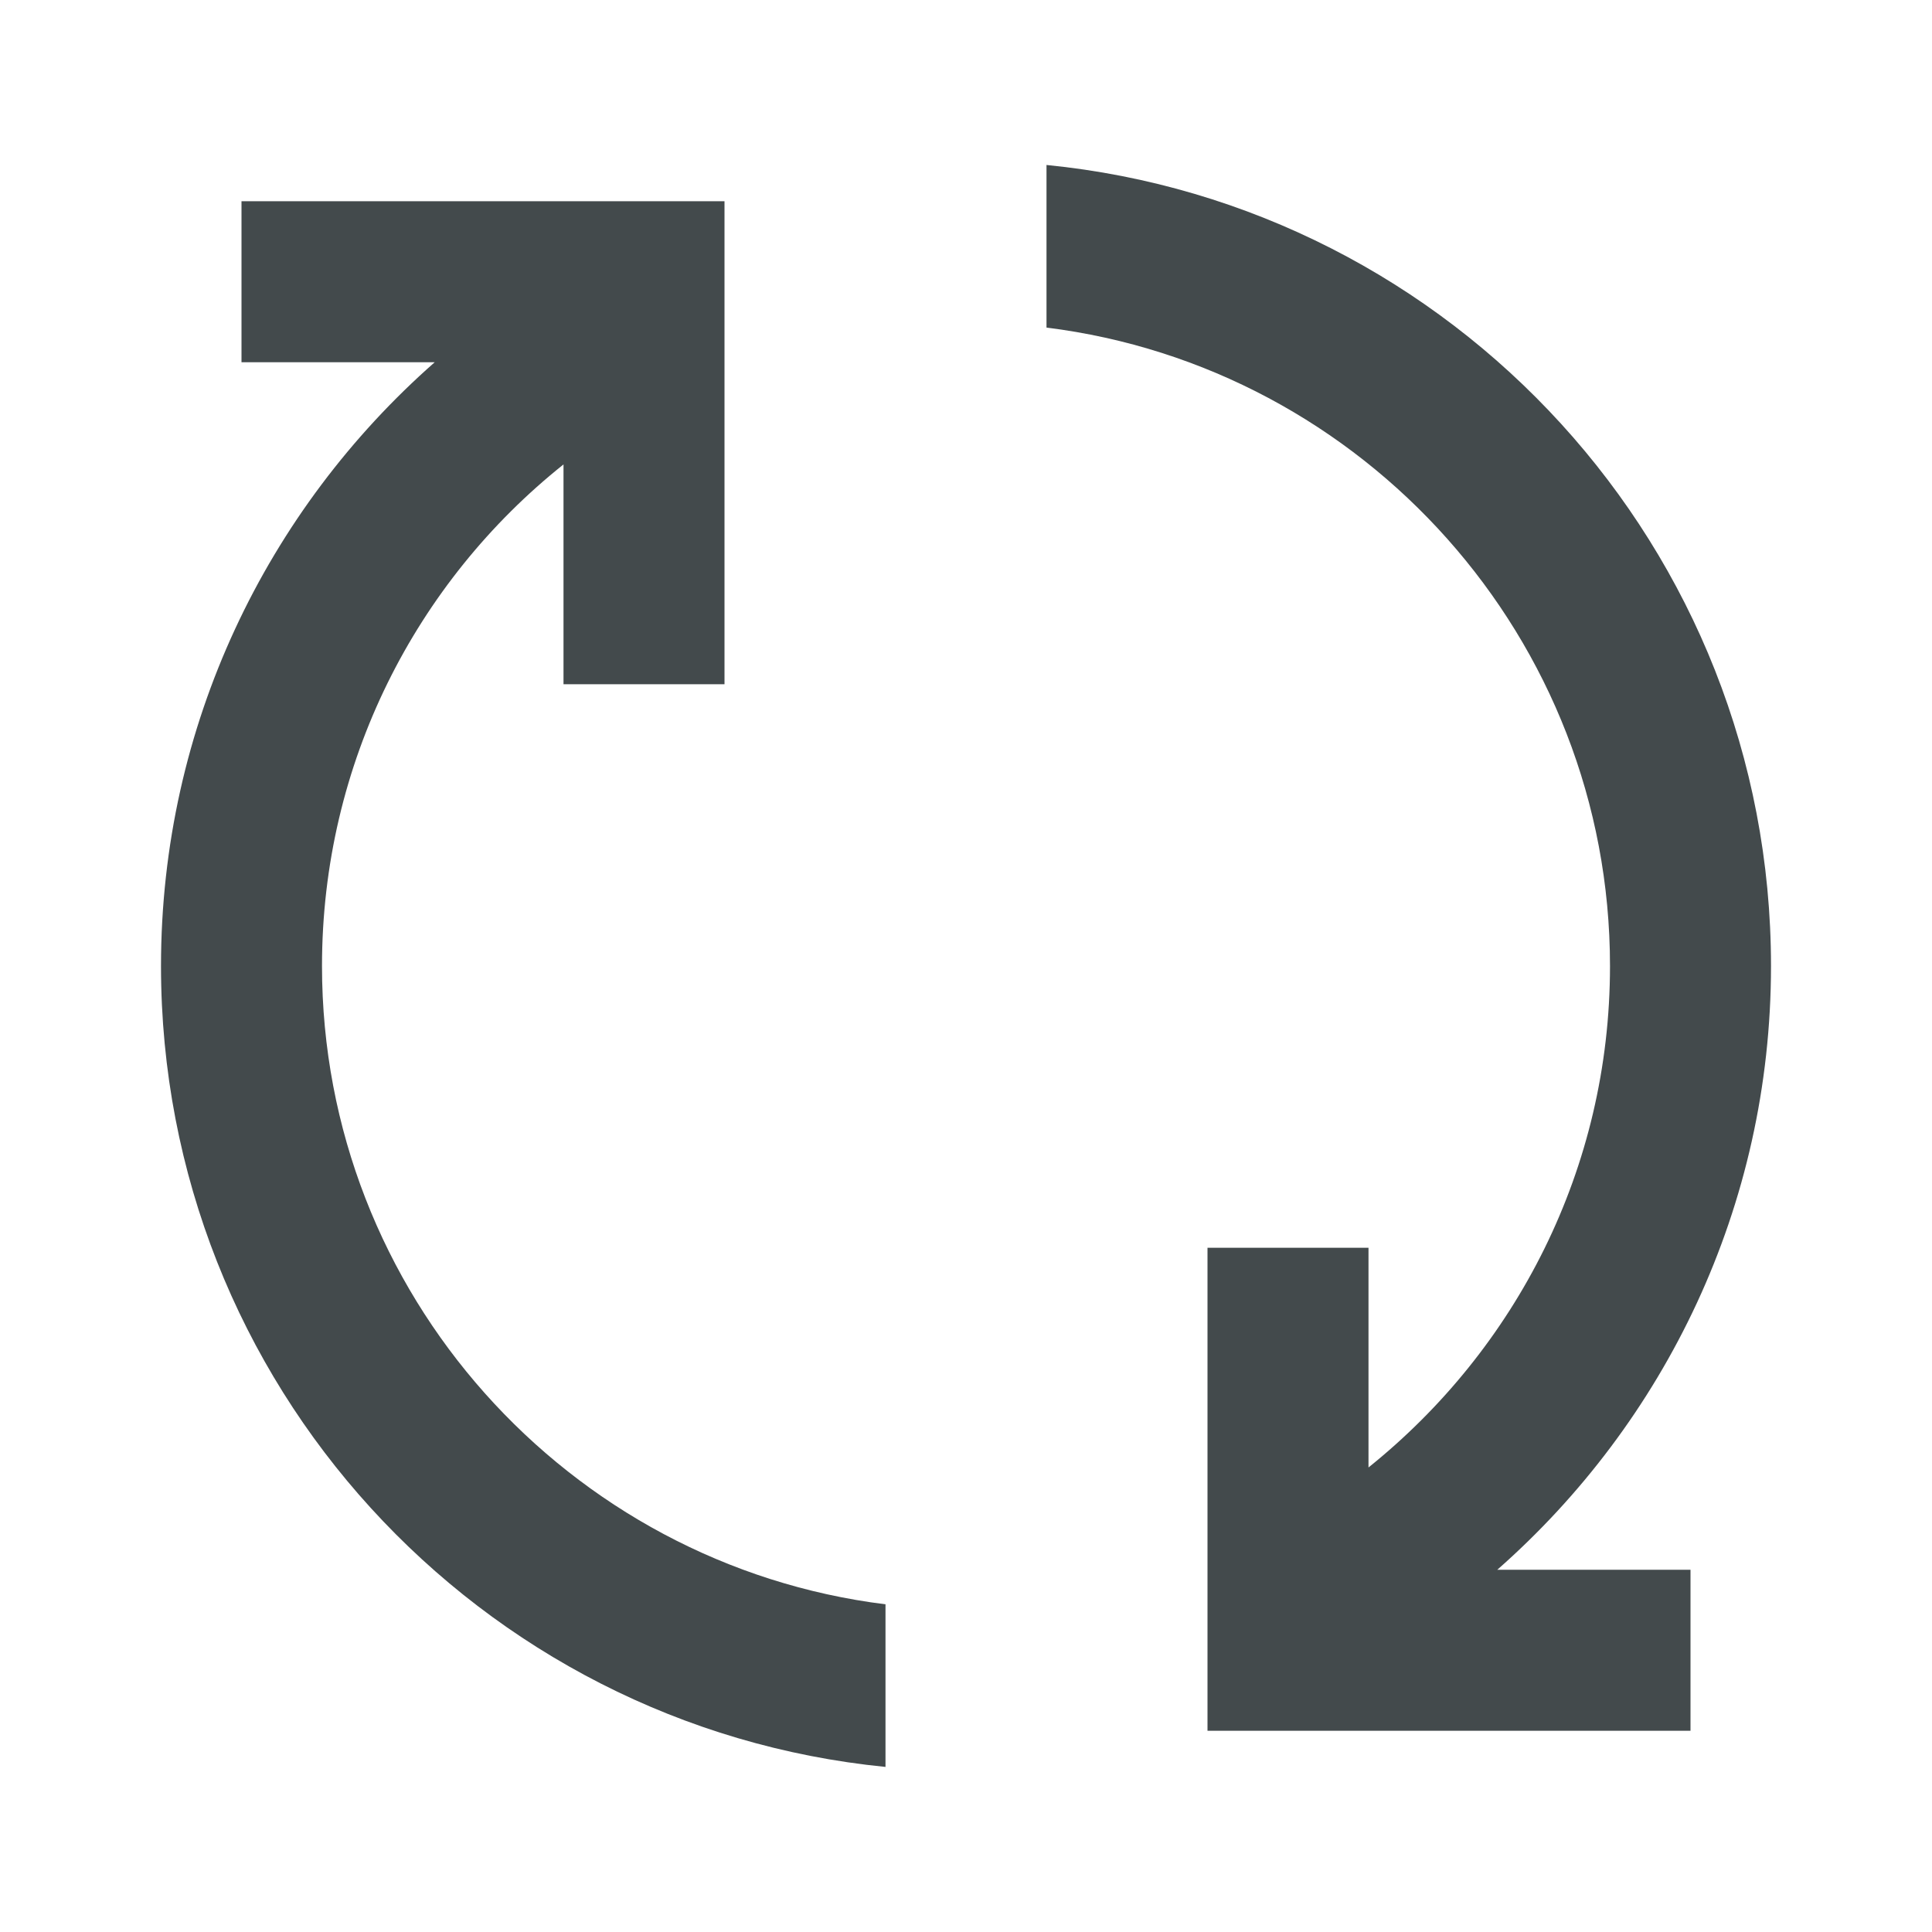 <svg width="18" height="18" viewBox="0 0 18 18" fill="none" xmlns="http://www.w3.org/2000/svg">
<g clip-path="url(#clip0_1239_3485)">
<mask id="mask0_1239_3485" style="mask-type:luminance" maskUnits="userSpaceOnUse" x="0" y="0" width="18" height="18">
<path d="M0 0H18V18H0V0Z" fill="white"/>
</mask>
<g mask="url(#mask0_1239_3485)">
<path d="M13.95 14.625H15.75V16.125H11.25V11.625H12.75V13.672C14.123 12.57 15 10.89 15 9C15 5.947 12.705 3.42 9.75 3.052V1.537C13.537 1.912 16.5 5.107 16.5 9C16.5 11.242 15.51 13.252 13.95 14.625ZM3 9C3 7.11 3.877 5.422 5.25 4.327V6.375H6.75V1.875H2.25V3.375H4.05C2.49 4.747 1.5 6.757 1.5 9C1.5 12.892 4.463 16.087 8.25 16.462V14.947C5.295 14.58 3 12.052 3 9Z" fill="#434A4C"/>
</g>
</g>
<defs>
<clipPath id="clip0_1239_3485">
<rect width="18" height="18" fill="white"/>
</clipPath>
</defs>
</svg>
